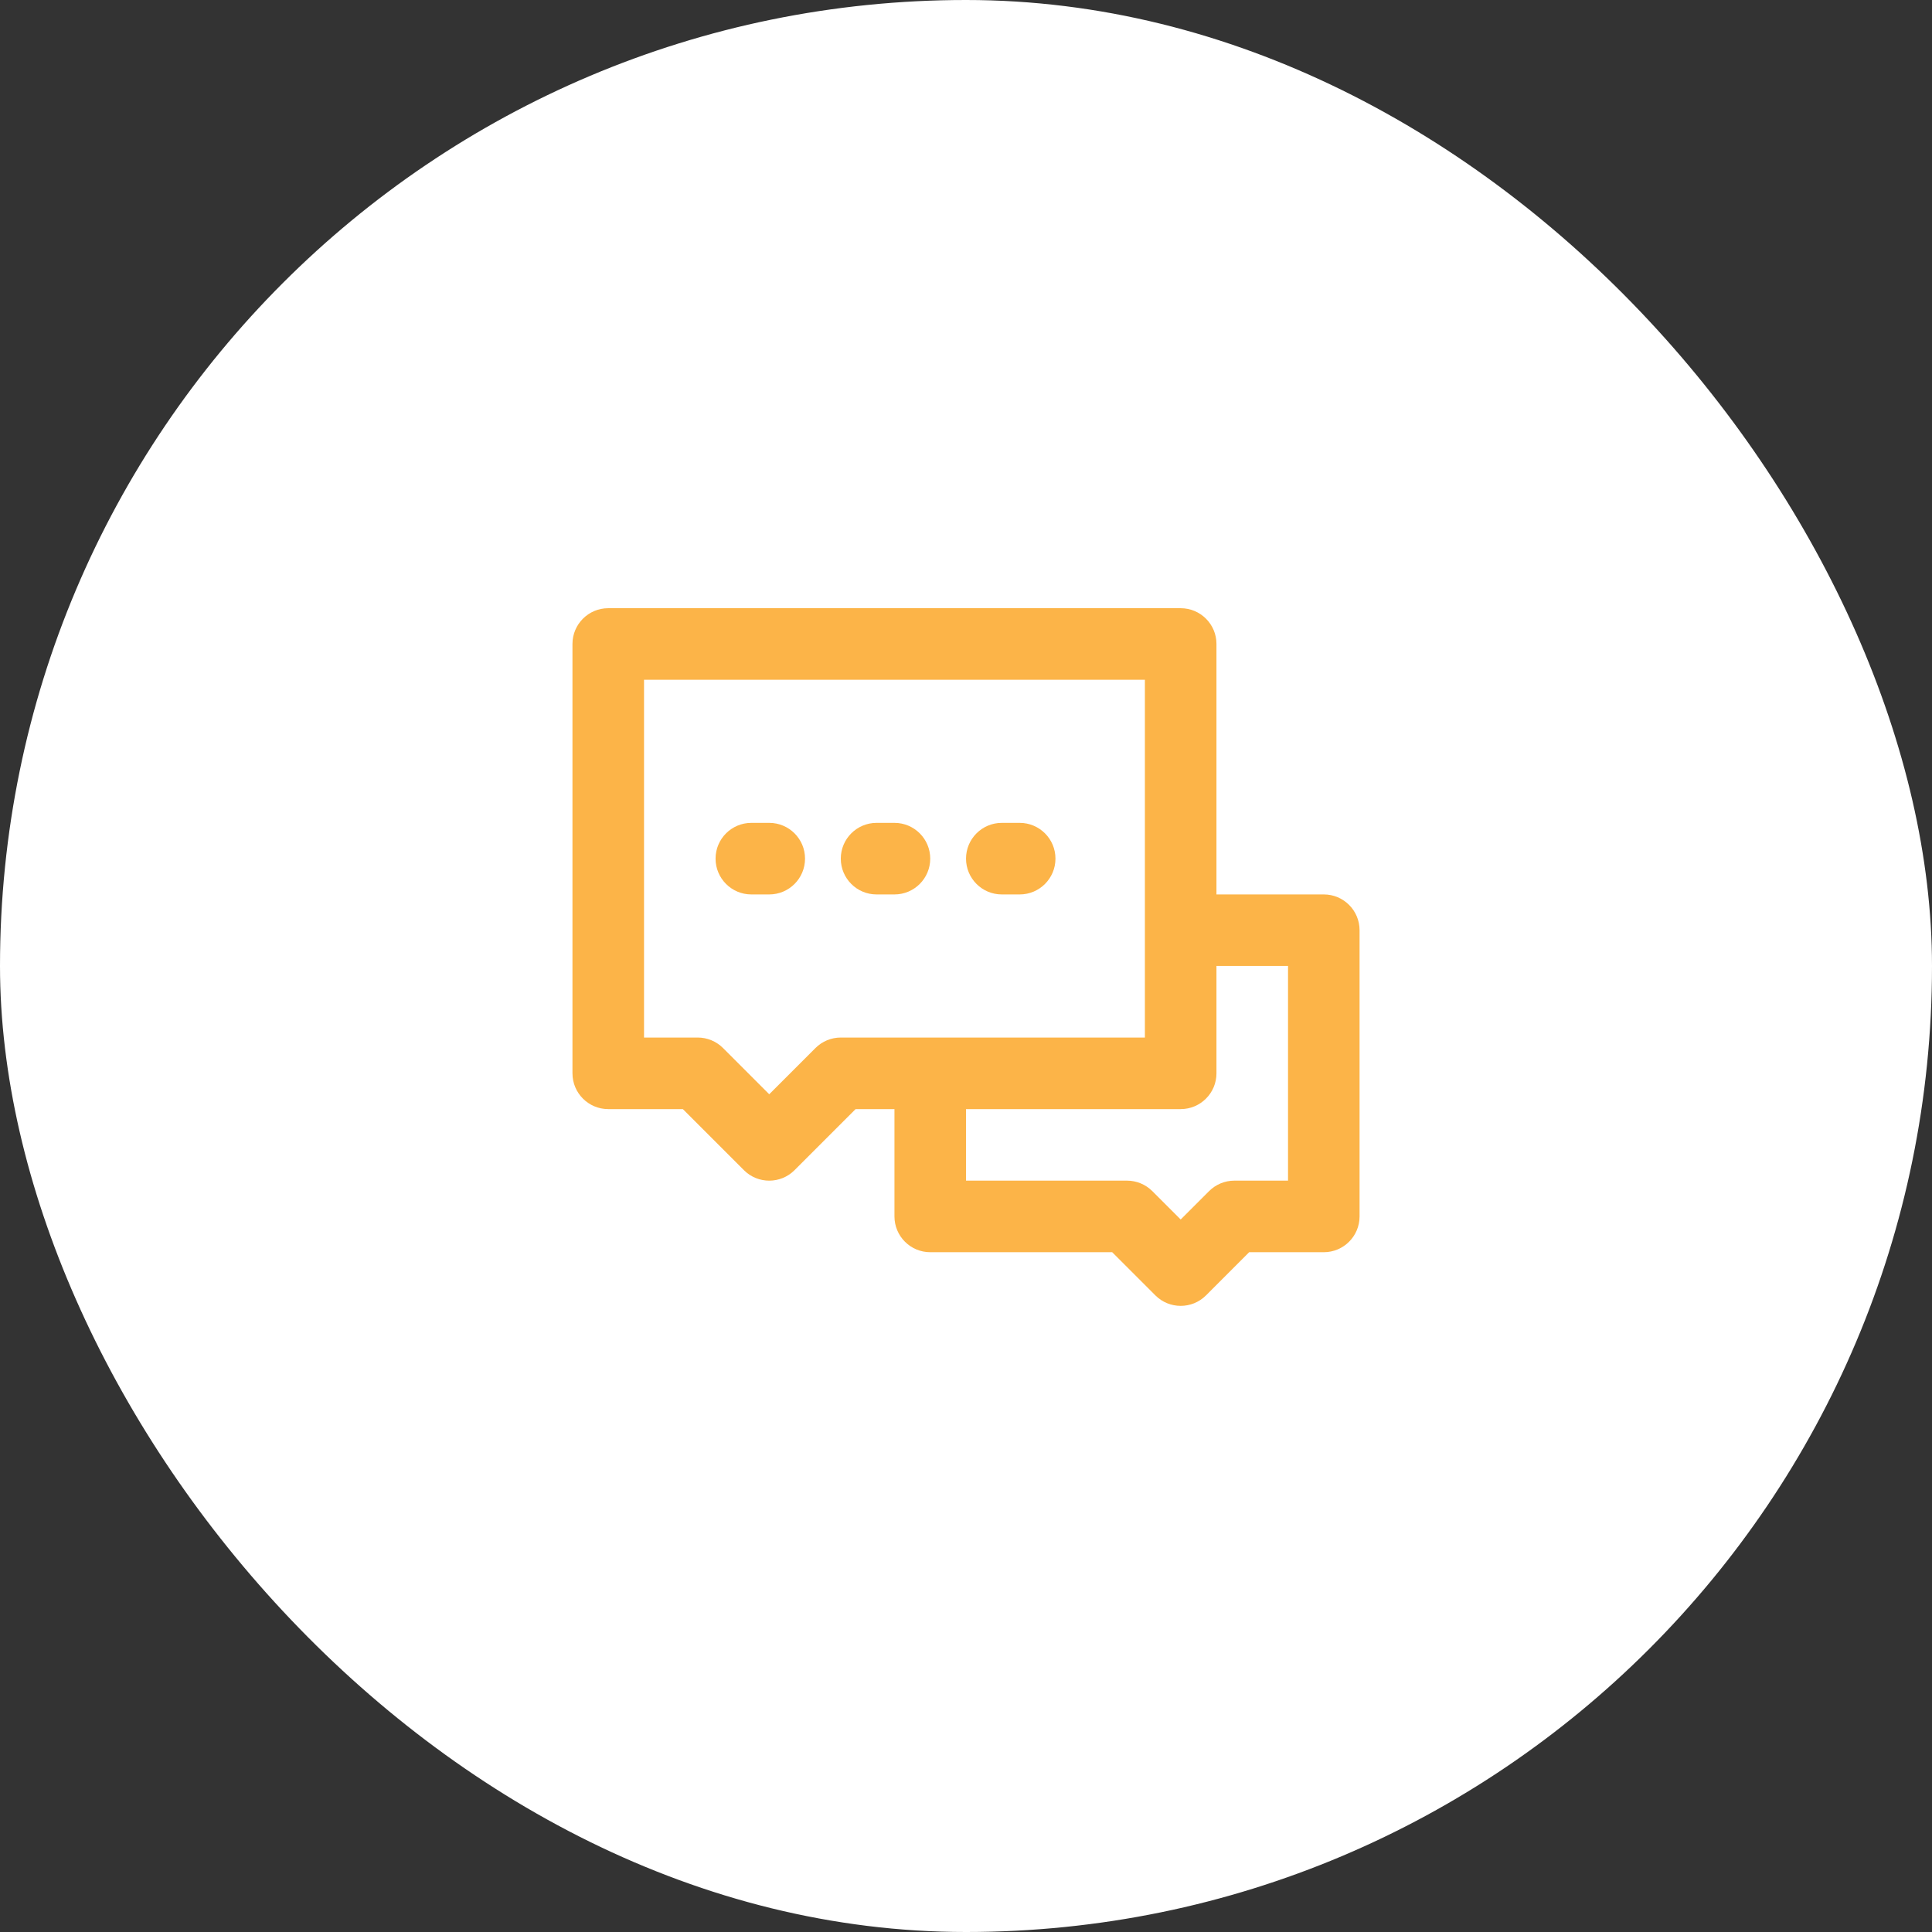 <svg width="72" height="72" viewBox="0 0 72 72" fill="none" xmlns="http://www.w3.org/2000/svg">
<rect x="0" y="0" width="72" height="72" fill="#333333" stroke="none"/>
<rect width="72" height="72" rx="36" fill="white"/>
<path d="M32.667 30.666C31.931 30.666 31.334 31.263 31.334 31.999C31.334 32.736 31.931 33.333 32.667 33.333H33.334C34.07 33.333 34.667 32.736 34.667 31.999C34.667 31.263 34.07 30.666 33.334 30.666H32.667Z" fill="#FCB448"/>
<path d="M36.001 31.999C36.001 31.263 36.598 30.666 37.334 30.666H38.001C38.737 30.666 39.334 31.263 39.334 31.999C39.334 32.736 38.737 33.333 38.001 33.333H37.334C36.598 33.333 36.001 32.736 36.001 31.999Z" fill="#FCB448"/>
<path d="M28.001 30.666C27.264 30.666 26.667 31.263 26.667 31.999C26.667 32.736 27.264 33.333 28.001 33.333H28.667C29.404 33.333 30.001 32.736 30.001 31.999C30.001 31.263 29.404 30.666 28.667 30.666H28.001Z" fill="#FCB448"/>
<path fill-rule="evenodd" clip-rule="evenodd" d="M21.334 23.999C21.334 23.263 21.931 22.666 22.667 22.666H44.001C44.737 22.666 45.334 23.263 45.334 23.999V33.333H49.334C50.07 33.333 50.667 33.93 50.667 34.666V45.333C50.667 46.069 50.07 46.666 49.334 46.666H46.553L44.944 48.276C44.423 48.796 43.578 48.796 43.058 48.276L41.448 46.666H34.667C33.931 46.666 33.334 46.069 33.334 45.333V41.333H31.886L29.61 43.609C29.089 44.13 28.245 44.13 27.724 43.609L25.448 41.333H22.667C21.931 41.333 21.334 40.736 21.334 39.999V23.999ZM45.334 39.999V35.999H48.001V43.999H46.001C45.647 43.999 45.308 44.14 45.058 44.39L44.001 45.447L42.944 44.39C42.693 44.14 42.354 43.999 42.001 43.999H36.001V41.333H44.001C44.737 41.333 45.334 40.736 45.334 39.999ZM42.667 25.333V38.666H31.334C30.98 38.666 30.641 38.806 30.391 39.056L28.667 40.78L26.944 39.056C26.693 38.806 26.354 38.666 26.001 38.666H24.001V25.333H42.667Z" fill="#FCB448"/>
</svg>
